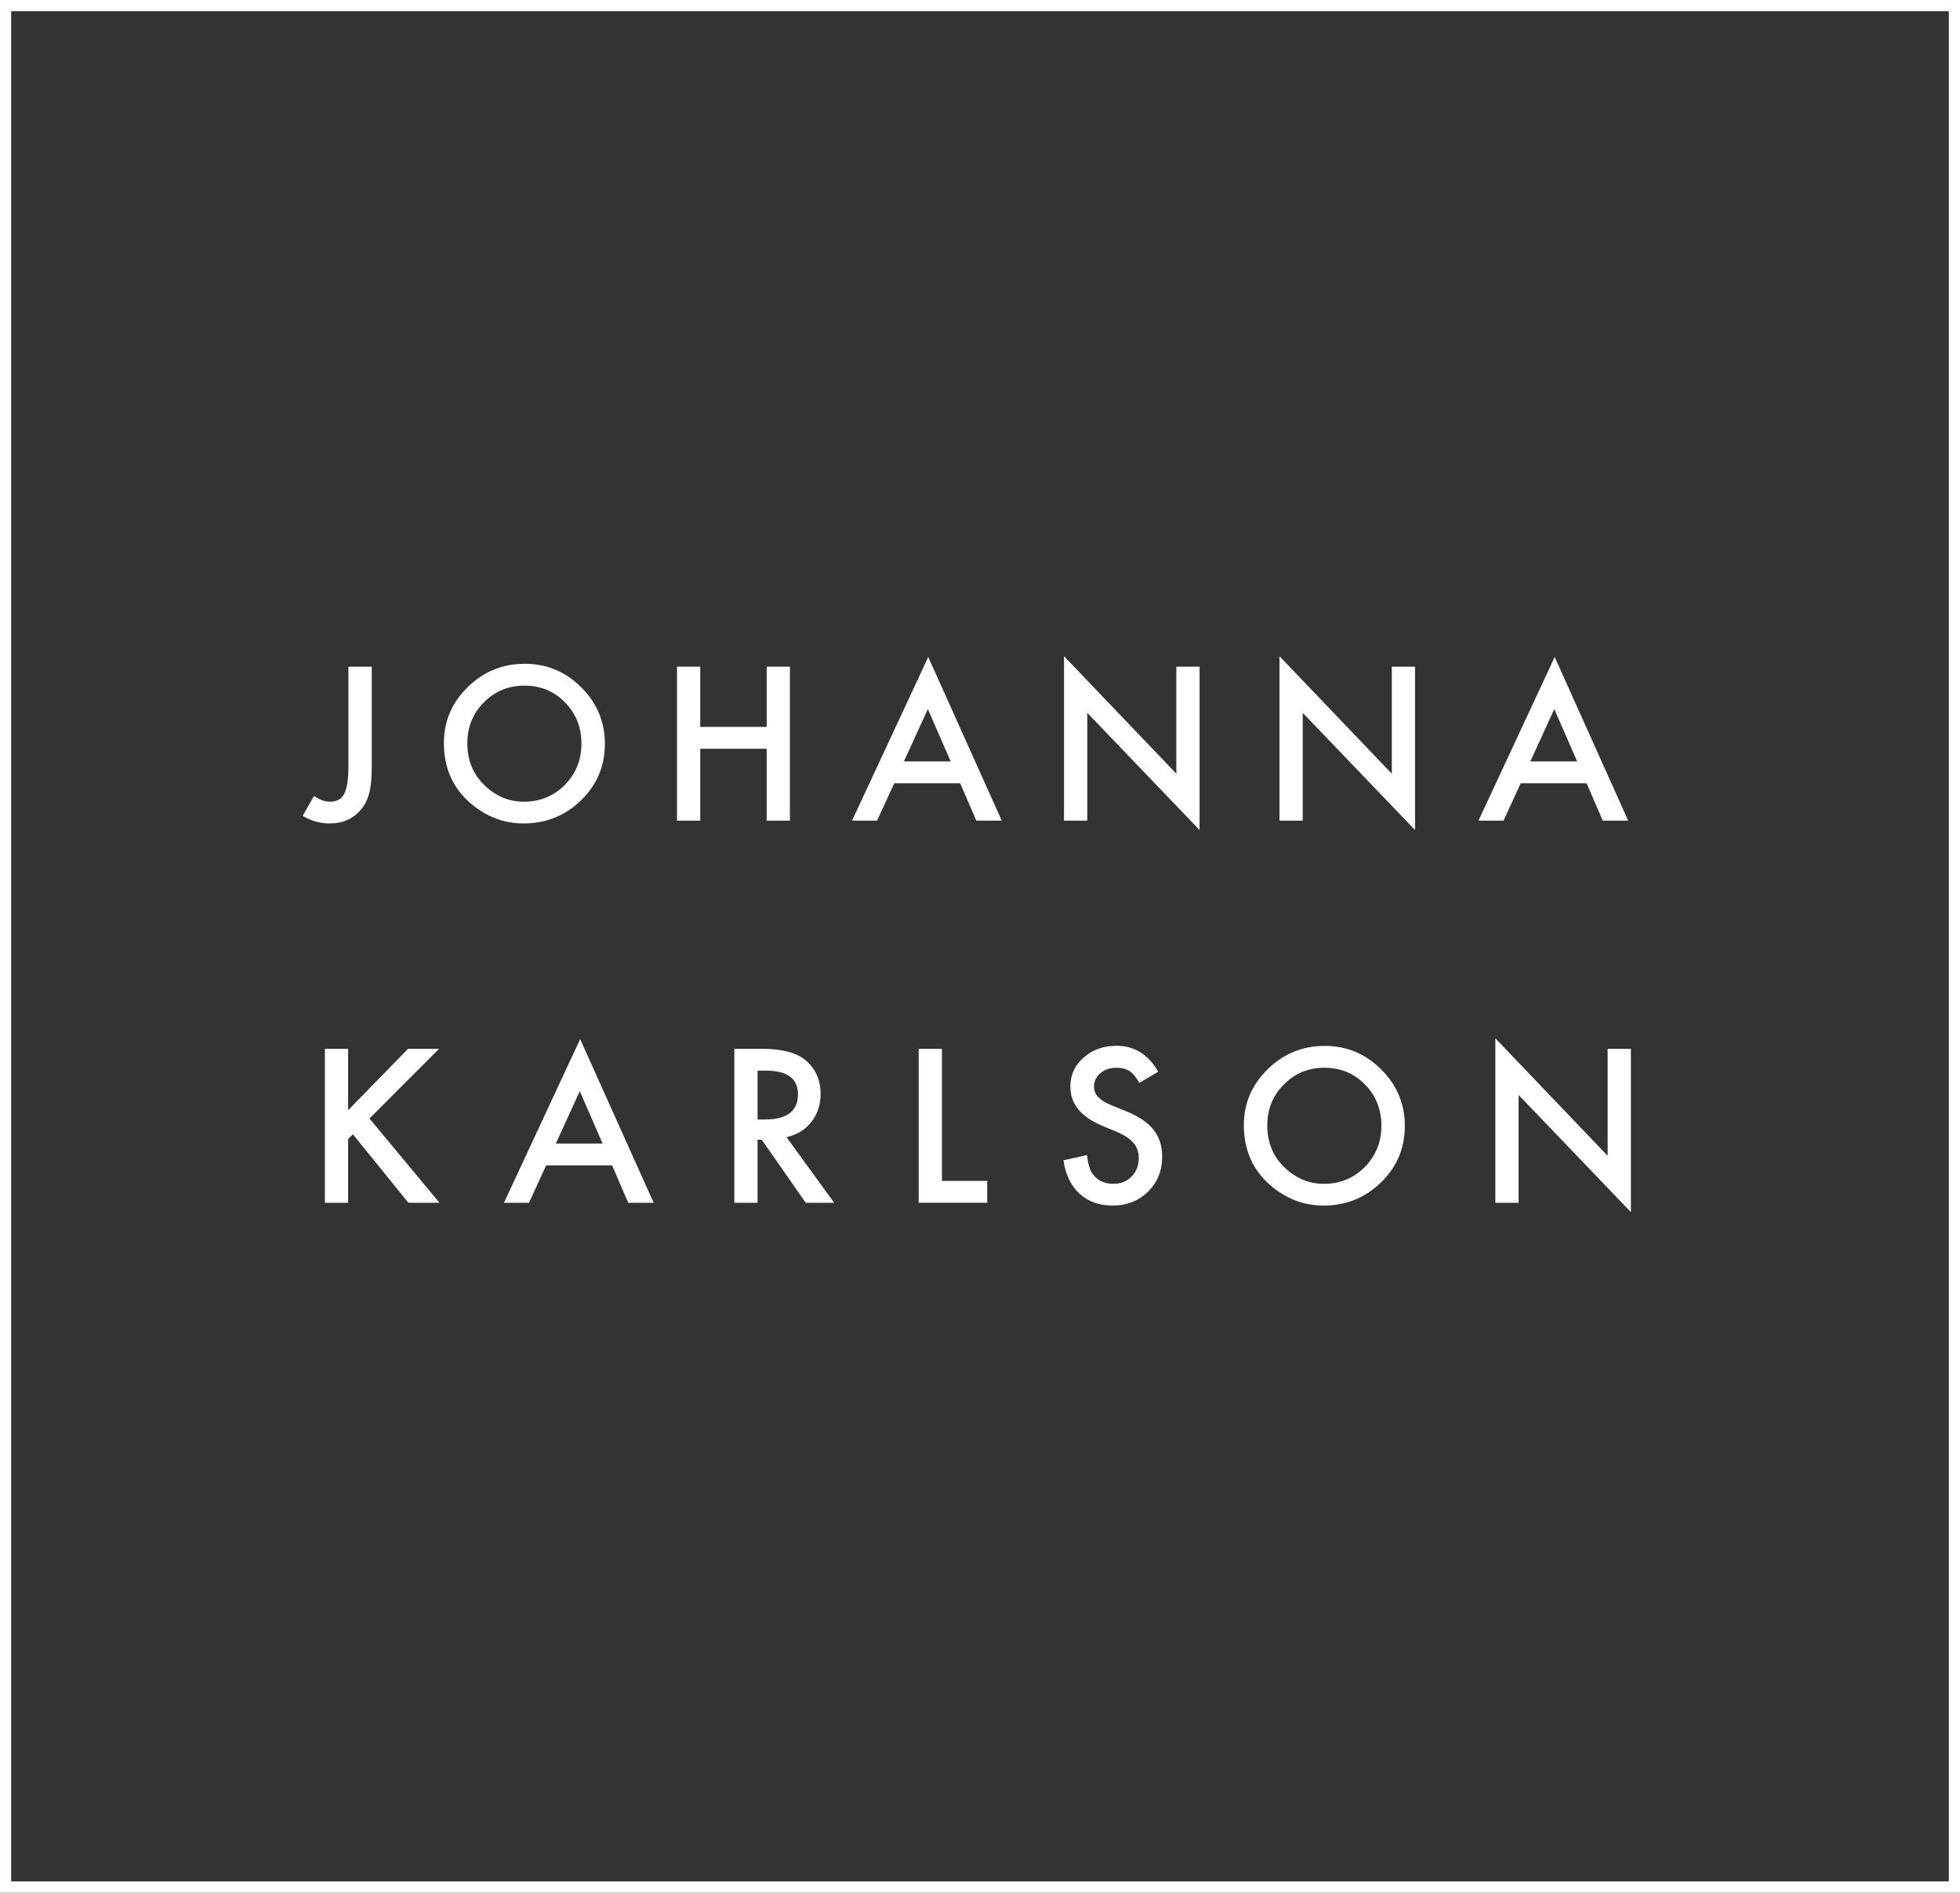 <svg width="351" height="339" viewBox="0 0 351 339" fill="none" xmlns="http://www.w3.org/2000/svg">
<rect x="0" y="0" width="351" height="339" fill="#333333" stroke="none"/>
<path fill-rule="evenodd" clip-rule="evenodd" d="M349 2H2V337H349V2ZM0 0V339H351V0H0Z" fill="white"/>
<path d="M284.133 140.294H272.325L269.253 146.992H264.77L278.417 117.68L291.581 146.992H287.026L284.133 140.294ZM282.436 136.382L278.345 127.004L274.058 136.382H282.436Z" fill="white"/>
<path d="M229.133 146.992V117.537L249.246 138.579V119.412H253.408V148.671L233.295 127.683V146.992H229.133Z" fill="white"/>
<path d="M190.547 146.992V117.537L210.66 138.579V119.412H214.822V148.671L194.709 127.683V146.992H190.547Z" fill="white"/>
<path d="M171.949 140.294H160.142L157.069 146.992H152.586L166.233 117.68L179.398 146.992H174.843L171.949 140.294ZM170.252 136.382L166.162 127.004L161.875 136.382H170.252Z" fill="white"/>
<path d="M125.4 130.201H137.297V119.412H141.459V146.992H137.297V134.113H125.4V146.992H121.238V119.412H125.4V130.201Z" fill="white"/>
<path d="M79.492 133.077C79.492 129.195 80.915 125.861 83.761 123.074C86.596 120.287 90.001 118.894 93.979 118.894C97.909 118.894 101.279 120.299 104.089 123.11C106.911 125.92 108.323 129.296 108.323 133.238C108.323 137.203 106.906 140.567 104.071 143.33C101.225 146.105 97.79 147.492 93.764 147.492C90.204 147.492 87.006 146.26 84.172 143.795C81.052 141.068 79.492 137.495 79.492 133.077ZM83.69 133.131C83.69 136.179 84.714 138.686 86.762 140.651C88.799 142.616 91.151 143.598 93.818 143.598C96.712 143.598 99.153 142.598 101.142 140.597C103.131 138.573 104.125 136.108 104.125 133.202C104.125 130.261 103.142 127.796 101.178 125.807C99.225 123.806 96.807 122.806 93.925 122.806C91.055 122.806 88.632 123.806 86.655 125.807C84.678 127.784 83.69 130.225 83.69 133.131Z" fill="white"/>
<path d="M66.574 119.412V137.257C66.574 139.389 66.425 140.978 66.128 142.026C65.83 143.217 65.324 144.223 64.609 145.045C63.216 146.677 61.37 147.492 59.072 147.492C57.333 147.492 55.708 147.04 54.195 146.135L56.232 142.58C57.244 143.259 58.191 143.598 59.072 143.598C60.31 143.598 61.168 143.128 61.644 142.187C62.144 141.246 62.394 139.603 62.394 137.257V119.412H66.574Z" fill="white"/>
<path d="M267.789 215.435V185.979L287.902 207.022V187.855H292.065V217.114L271.951 196.126V215.435H267.789Z" fill="white"/>
<path d="M222.75 201.52C222.75 197.638 224.173 194.303 227.019 191.517C229.853 188.73 233.259 187.337 237.237 187.337C241.166 187.337 244.537 188.742 247.347 191.553C250.169 194.363 251.58 197.739 251.58 201.681C251.58 205.646 250.163 209.01 247.329 211.773C244.483 214.548 241.047 215.935 237.022 215.935C233.462 215.935 230.264 214.703 227.43 212.238C224.31 209.511 222.75 205.938 222.75 201.52ZM226.948 201.574C226.948 204.622 227.972 207.129 230.02 209.094C232.056 211.059 234.408 212.041 237.076 212.041C239.97 212.041 242.411 211.041 244.4 209.04C246.388 207.016 247.383 204.551 247.383 201.645C247.383 198.704 246.4 196.239 244.435 194.25C242.482 192.249 240.065 191.249 237.183 191.249C234.313 191.249 231.89 192.249 229.913 194.25C227.936 196.227 226.948 198.668 226.948 201.574Z" fill="white"/>
<path d="M207.415 191.964L204.039 193.964C203.408 192.869 202.806 192.154 202.235 191.821C201.639 191.44 200.871 191.249 199.93 191.249C198.775 191.249 197.817 191.577 197.055 192.232C196.292 192.875 195.911 193.684 195.911 194.661C195.911 196.007 196.912 197.09 198.912 197.912L201.663 199.037C203.902 199.942 205.539 201.05 206.575 202.36C207.611 203.658 208.129 205.254 208.129 207.147C208.129 209.683 207.284 211.779 205.593 213.435C203.89 215.102 201.776 215.935 199.252 215.935C196.858 215.935 194.881 215.227 193.321 213.81C191.785 212.393 190.826 210.398 190.445 207.826L194.661 206.897C194.851 208.516 195.185 209.636 195.661 210.255C196.519 211.446 197.769 212.041 199.412 212.041C200.71 212.041 201.788 211.607 202.646 210.737C203.503 209.868 203.932 208.767 203.932 207.433C203.932 206.897 203.854 206.409 203.699 205.968C203.557 205.516 203.324 205.105 203.003 204.736C202.693 204.354 202.288 204.003 201.788 203.682C201.288 203.348 200.693 203.033 200.002 202.735L197.34 201.627C193.565 200.032 191.678 197.698 191.678 194.625C191.678 192.553 192.47 190.82 194.054 189.427C195.637 188.022 197.608 187.319 199.966 187.319C203.146 187.319 205.629 188.867 207.415 191.964Z" fill="white"/>
<path d="M168.682 187.855V211.523H176.791V215.435H164.52V187.855H168.682Z" fill="white"/>
<path d="M140.846 203.681L149.385 215.435H144.294L136.416 204.146H135.666V215.435H131.504V187.855H136.38C140.024 187.855 142.656 188.54 144.276 189.909C146.062 191.433 146.955 193.446 146.955 195.947C146.955 197.9 146.395 199.579 145.276 200.984C144.157 202.389 142.68 203.288 140.846 203.681ZM135.666 200.52H136.988C140.929 200.52 142.9 199.013 142.9 196C142.9 193.178 140.983 191.767 137.149 191.767H135.666V200.52Z" fill="white"/>
<path d="M109.613 208.737H97.806L94.734 215.435H90.25L103.897 186.123L117.062 215.435H112.507L109.613 208.737ZM107.916 204.825L103.826 195.447L99.539 204.825H107.916Z" fill="white"/>
<path d="M62.342 198.858L73.077 187.855H78.632L66.164 200.341L78.704 215.435H73.131L63.199 203.163L62.342 204.021V215.435H58.18V187.855H62.342V198.858Z" fill="white"/>
</svg>
